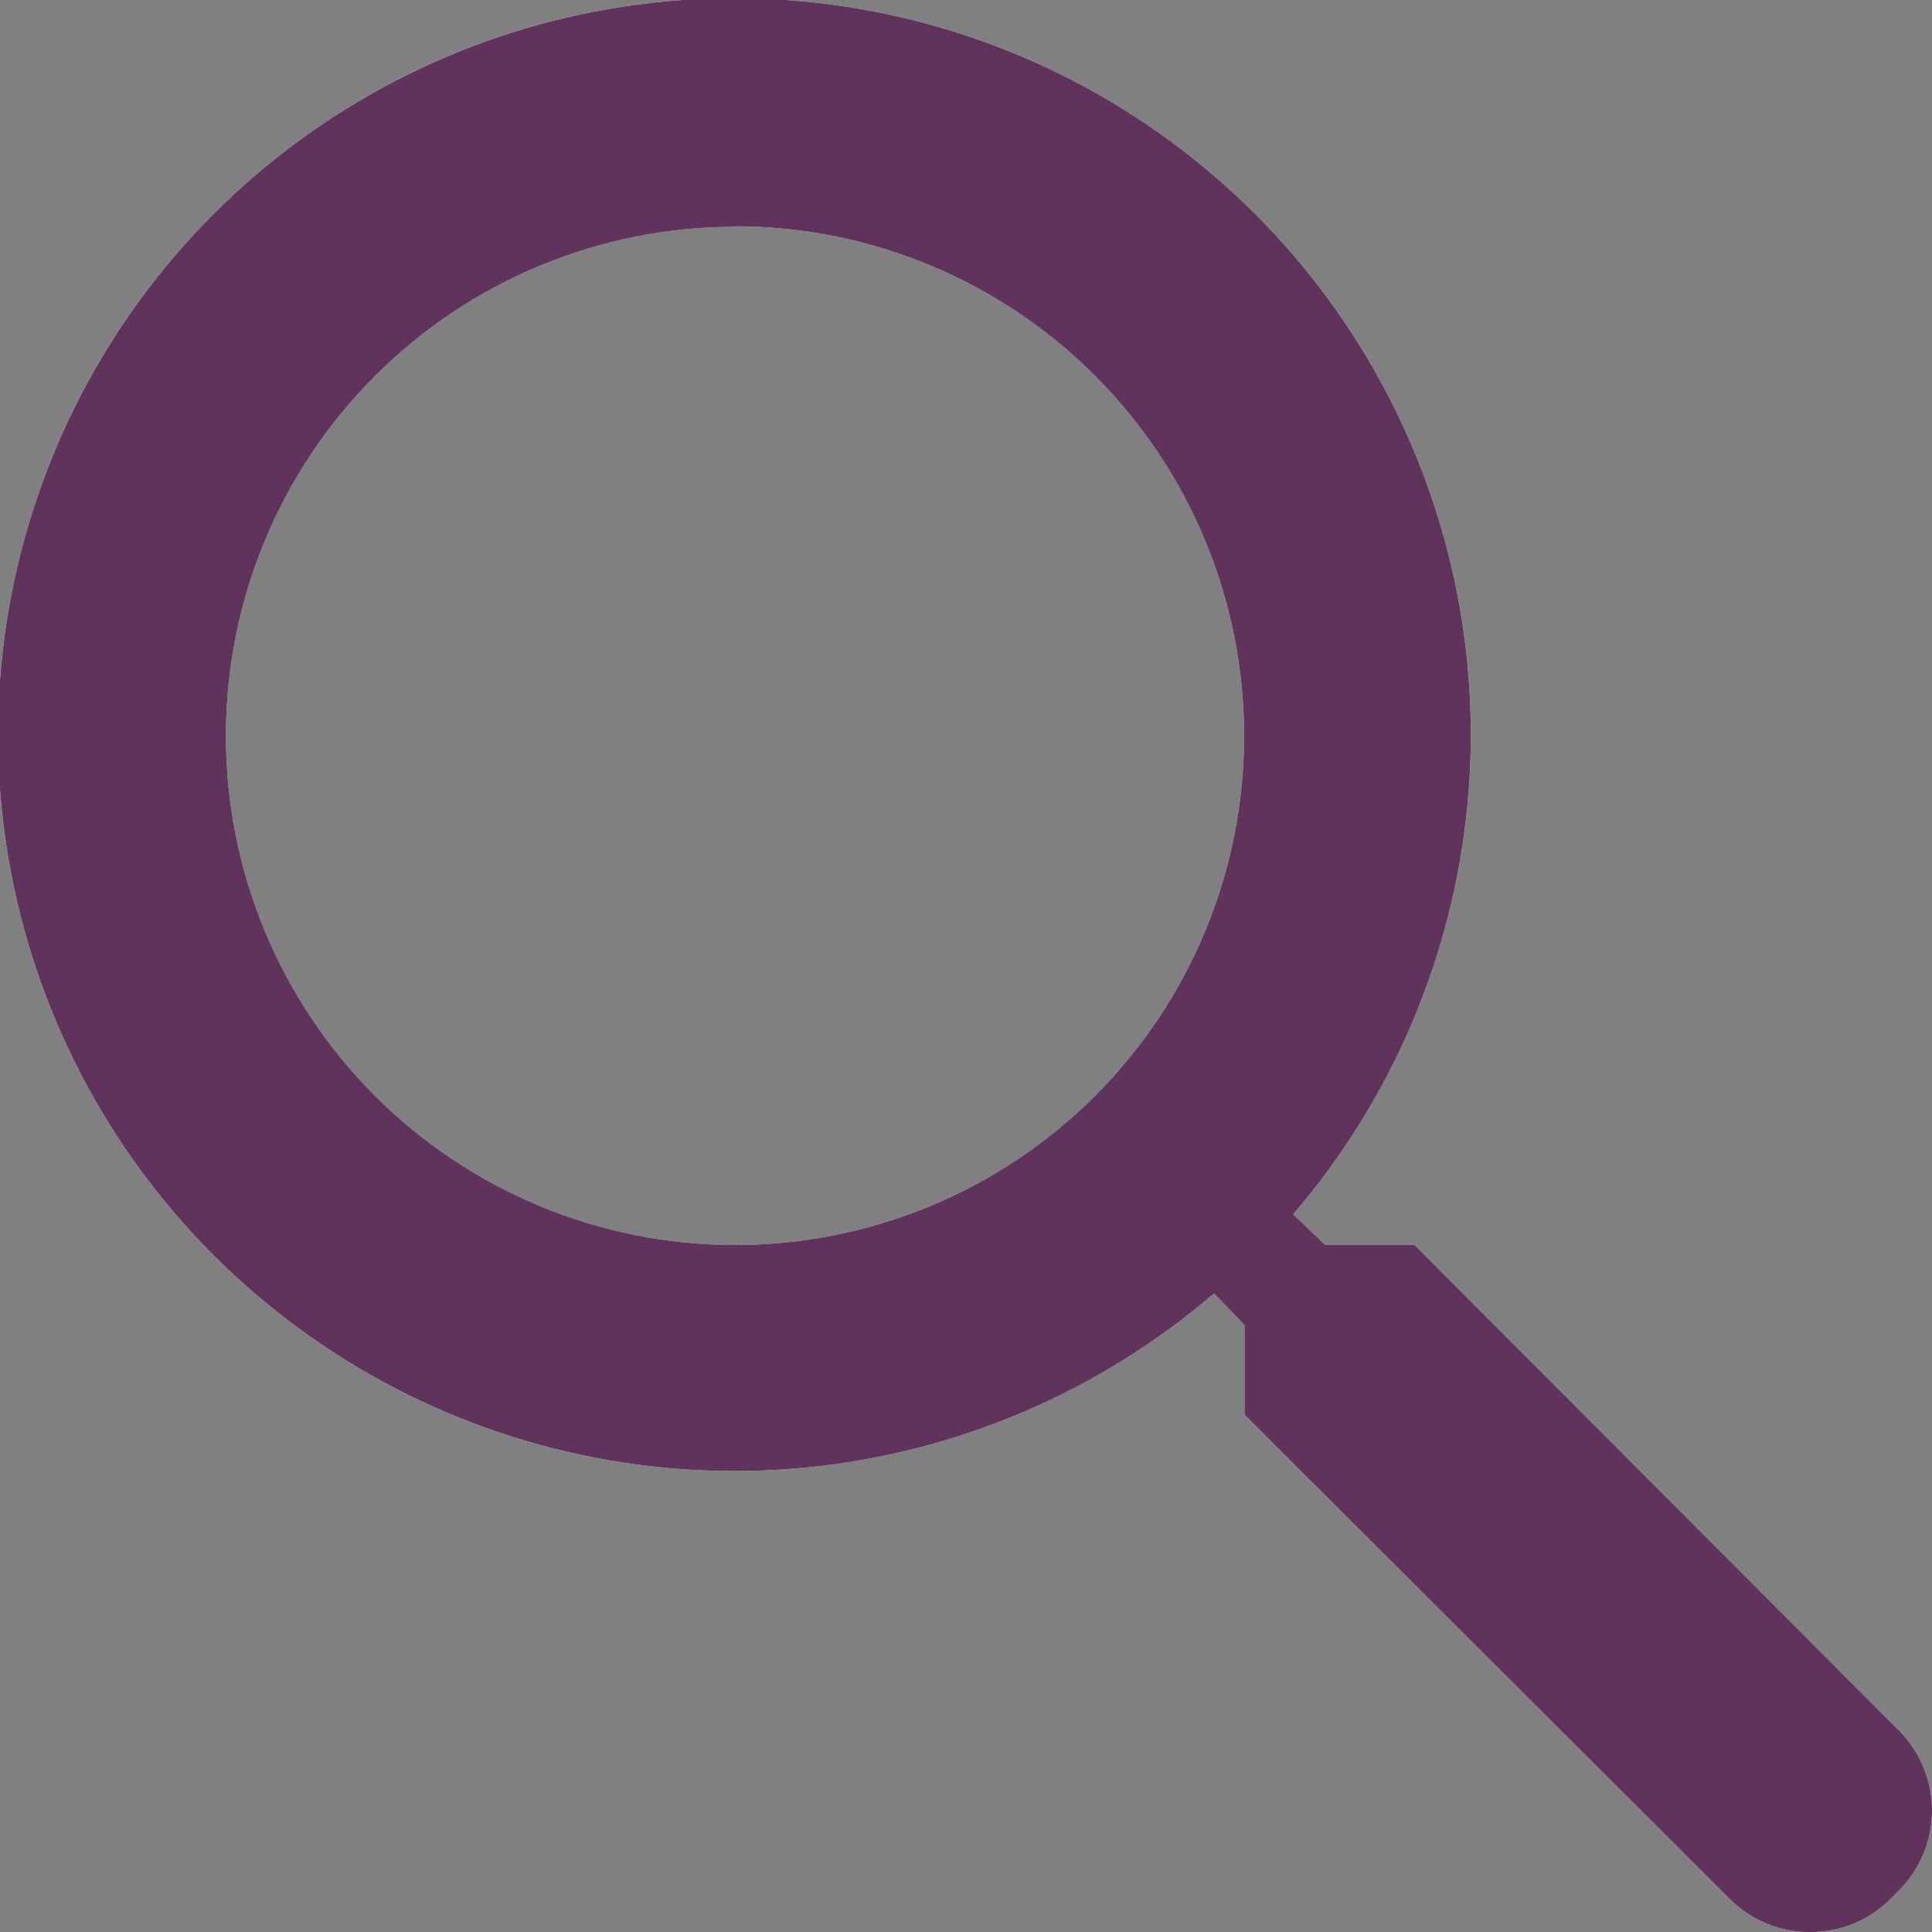 <svg id="Group_3" data-name="Group 3" xmlns="http://www.w3.org/2000/svg" xmlns:xlink="http://www.w3.org/1999/xlink" width="17.787" height="17.788" viewBox="0 0 17.787 17.788">
  <rect x="0" y="0" width="17.787" height="17.788" fill="#808080" stroke="none"/>
  <defs>
    <clipPath id="clip-path">
      <path id="Mask" d="M16.666,17.788a1.035,1.035,0,0,1-.736-.3l-4.472-4.463V12.2l-.281-.292a6.78,6.78,0,1,1,.729-.729l.292.281h.823l4.462,4.472a1.043,1.043,0,0,1,0,1.473l-.08.08A1.035,1.035,0,0,1,16.666,17.788Zm-9.9-15.7a4.687,4.687,0,1,0,4.688,4.687A4.693,4.693,0,0,0,6.771,2.083Z" transform="translate(0 0)" fill="#f7f7f7"/>
    </clipPath>
  </defs>
  <path id="Mask-2" data-name="Mask" d="M16.666,17.788a1.035,1.035,0,0,1-.736-.3l-4.472-4.463V12.2l-.281-.292a6.78,6.78,0,1,1,.729-.729l.292.281h.823l4.462,4.472a1.043,1.043,0,0,1,0,1.473l-.08.08A1.035,1.035,0,0,1,16.666,17.788Zm-9.9-15.7a4.687,4.687,0,1,0,4.688,4.687A4.693,4.693,0,0,0,6.771,2.083Z" transform="translate(0 0)" fill="#f7f7f7"/>
  <g id="Mask_Group_3" data-name="Mask Group 3" clip-path="url(#clip-path)">
    <g id="_" data-name="↪🎨" transform="translate(-3.125 -3.125)">
      <rect id="Atoms_Colors_Black" data-name="Atoms / Colors / Black" width="25" height="25" fill="#5f335c"/>
    </g>
  </g>
</svg>
